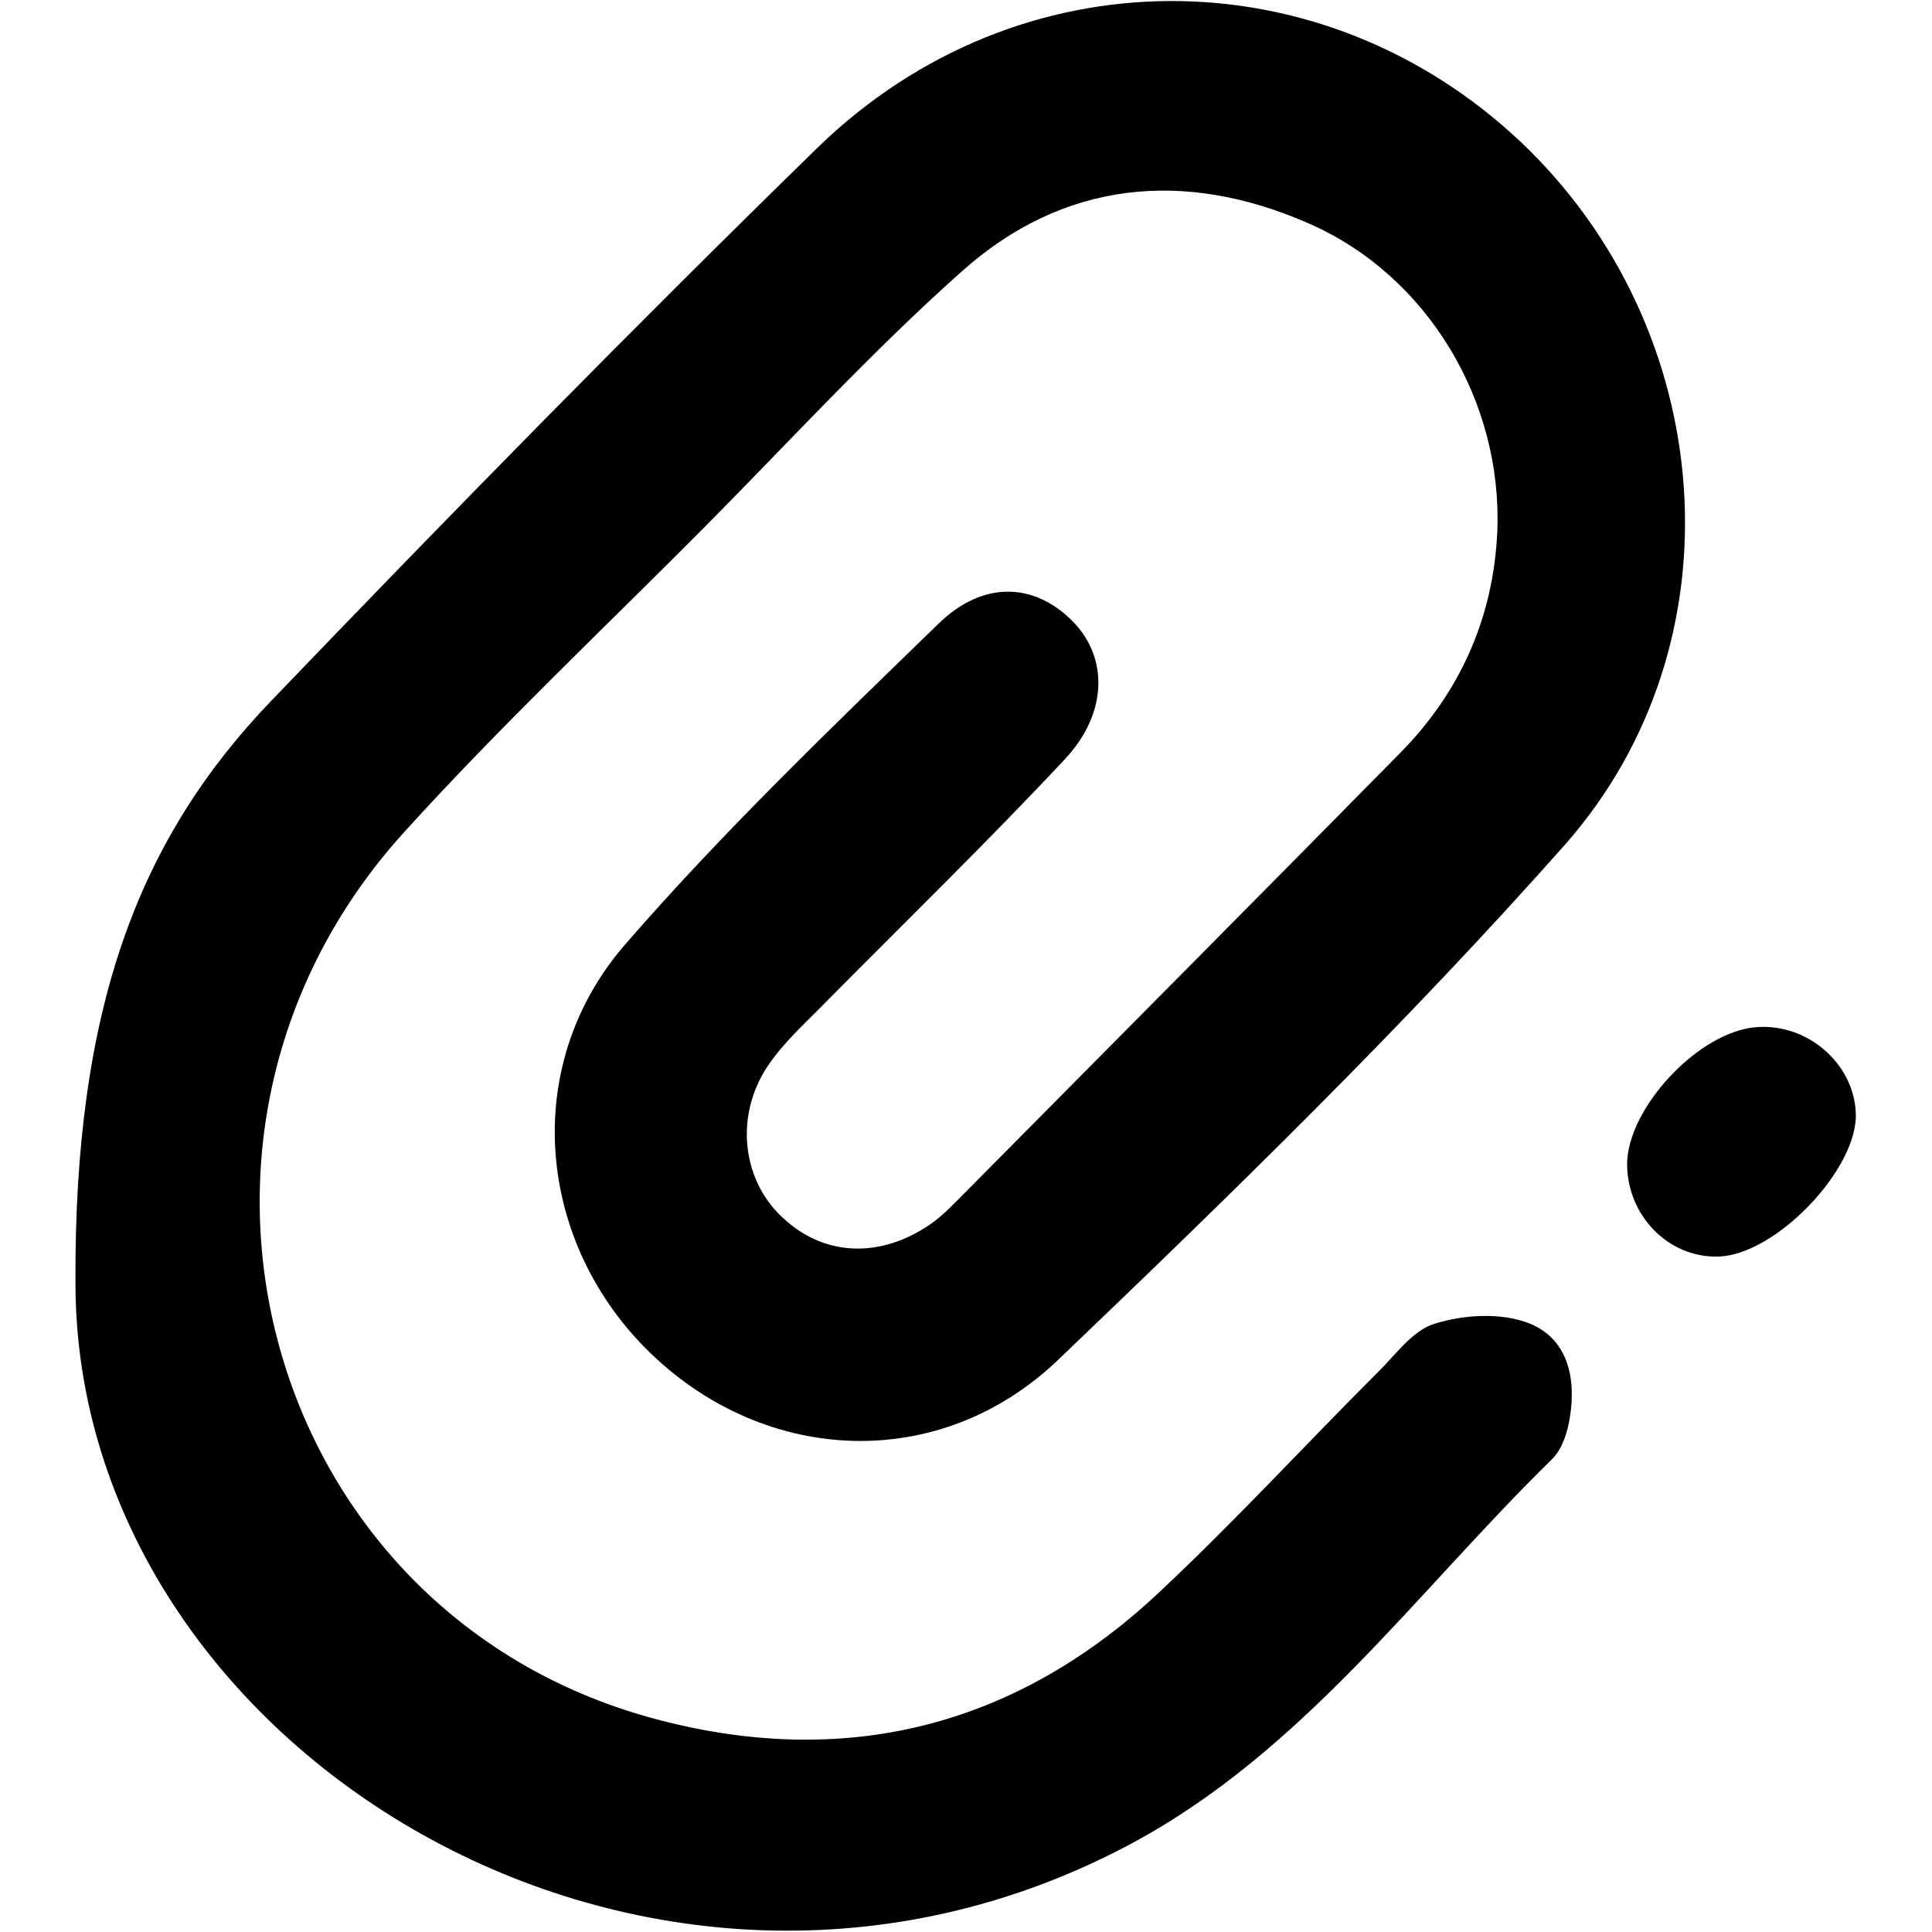 <?xml version="1.0" encoding="utf-8"?>
<!-- Svg Vector Icons : http://www.onlinewebfonts.com/icon -->
<!DOCTYPE svg PUBLIC "-//W3C//DTD SVG 1.1//EN" "http://www.w3.org/Graphics/SVG/1.1/DTD/svg11.dtd">
<svg version="1.1" xmlns="http://www.w3.org/2000/svg" xmlns:xlink="http://www.w3.org/1999/xlink" x="0px" y="0px" viewBox="0 0 256 256" enable-background="new 0 0 256 256" xml:space="preserve">
<g> <path fill="#000000" d="M202.5,175.3c-3.7-1.4-8.6-1.1-12.4,0.1c-3,0.9-5.3,4.3-7.8,6.7c-9.5,9.5-18.6,19.4-28.4,28.6 c-19.3,18.3-42.3,23.9-67.7,16.9c-51.4-14.2-68.9-77.6-32.5-117.5c12.7-14,26.5-27,39.8-40.4c11.2-11.3,22-23.1,33.9-33.7 c13.5-12.1,29.6-13.6,46-6.4c15.8,6.9,25.7,23.6,25,40.8c-0.5,11.4-4.9,21.3-12.9,29.4c-19.2,19.5-38.5,38.9-57.8,58.4 c-1.4,1.4-2.8,2.9-4.4,4c-6.5,4.5-13.8,4.3-19.2-0.5c-5.7-4.9-6.9-13.6-2.4-20.4c2.2-3.3,5.3-6,8-8.8c10.5-10.6,21.2-21,31.4-31.9 c5.9-6.3,5.7-13.9,0.7-18.6c-4.9-4.7-11.5-5.1-17.4,0.6c-14.3,13.9-28.7,27.7-41.7,42.7c-13.9,16.2-11.5,39.6,3.6,54.1 c15.3,14.7,38.3,15.8,54,0.7c23-22,45.9-44.3,67-68.1c23.8-26.9,20.3-68.5-5.8-93.2c-26.4-24.9-66.5-25.1-93.1,0.7 C83.8,43.5,59.8,68,36,92.8C18.4,111.1,9.8,133.5,10,170c0,61.8,76,108.3,139.7,74.4c22.9-12.2,37.9-33.4,56-51.1 c1.3-1.3,2-3.5,2.3-5.4C208.9,182.5,207.7,177.3,202.5,175.3z M232.8,136.1c-7.6,0.5-17.1,10.6-17.2,18.1c0,6.9,5.5,12.5,12.1,12.3 c7.6-0.2,18.6-11.7,18.2-19.1C245.6,140.9,239.5,135.6,232.8,136.1z"/></g>
</svg>